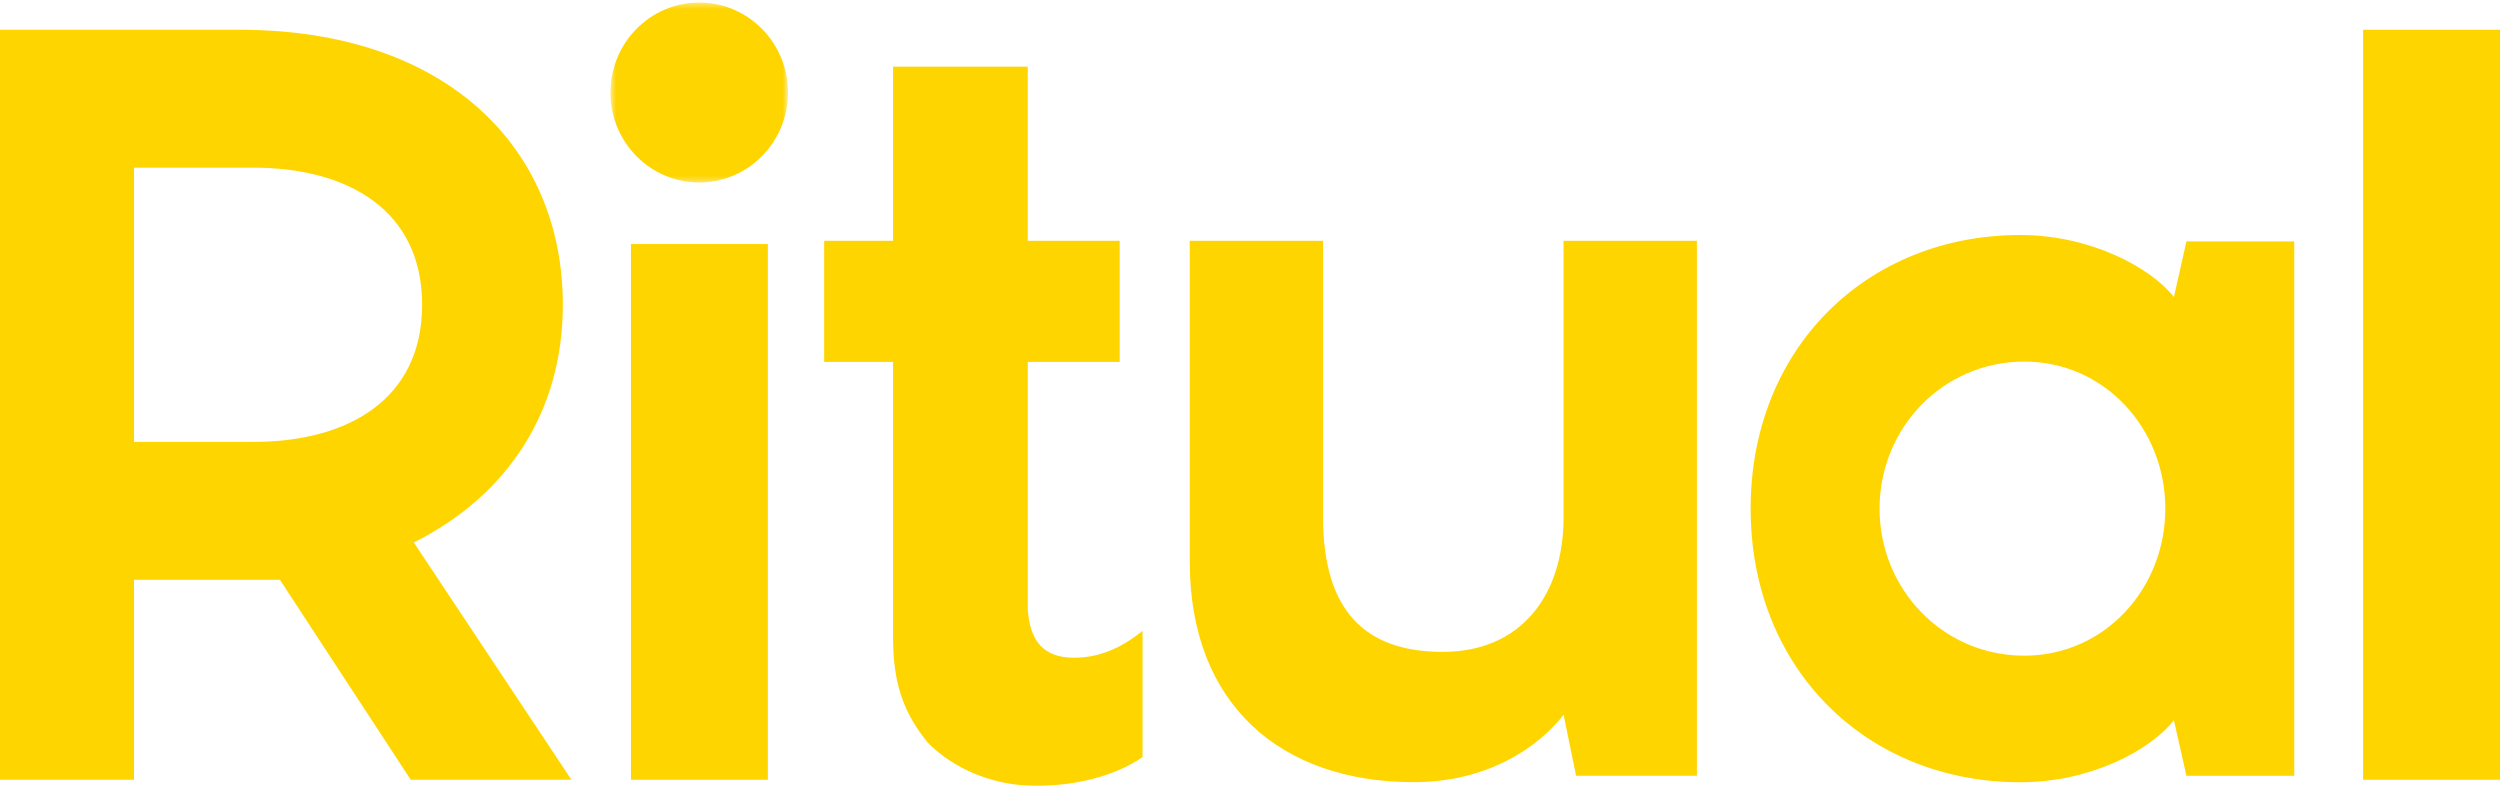 <svg width="420" height="132" viewBox="0 0 420 132" xmlns="http://www.w3.org/2000/svg" xmlns:xlink="http://www.w3.org/1999/xlink"><title>Ritual Logo@2x</title><defs><path id="a" d="M0.553 0.427L30.383 0.427 30.383 30.66 0.553 30.66z"/></defs><g fill="none" fill-rule="evenodd"><path d="M96 131L69.522 91.137c16.059-8.06 25.038-22.302 25.038-39.934C94.56 24.83 74.994 5 40.245 5H0v126h22.516V97.406h24.51L69.007 131H96zM42.55 74.24H22.516V28.166H42.55c15.956 0 28.367 7.177 28.367 23.037S58.507 74.24 42.55 74.24z" fill="#FFD500" fill-rule="nonzero"/><path fill="#FFD500" fill-rule="nonzero" d="M397 131L420 131 420 5 397 5z"/><g transform="translate(138 11)" fill="#FFD500" fill-rule="nonzero"><path d="M50.11 49.808V29.449H34.666V.201H12.033V29.45H.462v20.359h11.571v46.255c0 8.09 1.93 12.857 5.797 17.661 4.467 4.568 10.834 6.888 16.263 7.209 8.17.483 15.526-1.712 19.86-4.744v-21.2c-2.97 2.359-6.621 4.505-11.528 4.505-4.905 0-7.396-2.582-7.758-8.11V49.808H50.11zm96.968 69.516h-20.294l-2.102-10.245c-4.155 5.392-12.706 11.324-25.173 11.324-22.403 0-37.631-13.122-37.631-37.03V29.45h22.396v46.417c0 15.818 7.105 22.648 20.114 22.648 13.008 0 20.294-9.346 20.294-22.648V29.449h22.396v89.875zm100.355-89.765v89.781H229.32l-2.101-9.337c-3.791 4.849-13.718 10.415-25.81 10.415-25.81 0-45.302-19.034-45.302-45.968 0-26.935 19.492-45.968 45.302-45.968 11.912 0 22.019 5.566 25.81 10.414l2.101-9.337h18.113zm-45.332 20.187c-13.74 0-24.335 11.199-24.335 24.704s10.595 24.704 24.335 24.704c13.41 0 23.672-11.2 23.672-24.704 0-13.505-10.263-24.704-23.672-24.704z"/></g><path fill="#FFD500" fill-rule="nonzero" d="M106 131L129 131 129 41 106 41z"/><g transform="translate(102)"><mask id="b" fill="#fff"><use xlink:href="#a"/></mask><path d="M30.383 15.543c0 8.349-6.677 15.117-14.915 15.117C7.231 30.66.553 23.892.553 15.543.553 7.195 7.231.427 15.468.427c8.238 0 14.915 6.768 14.915 15.116" fill="#FFD500" fill-rule="nonzero" mask="url(#b)"/></g></g></svg>